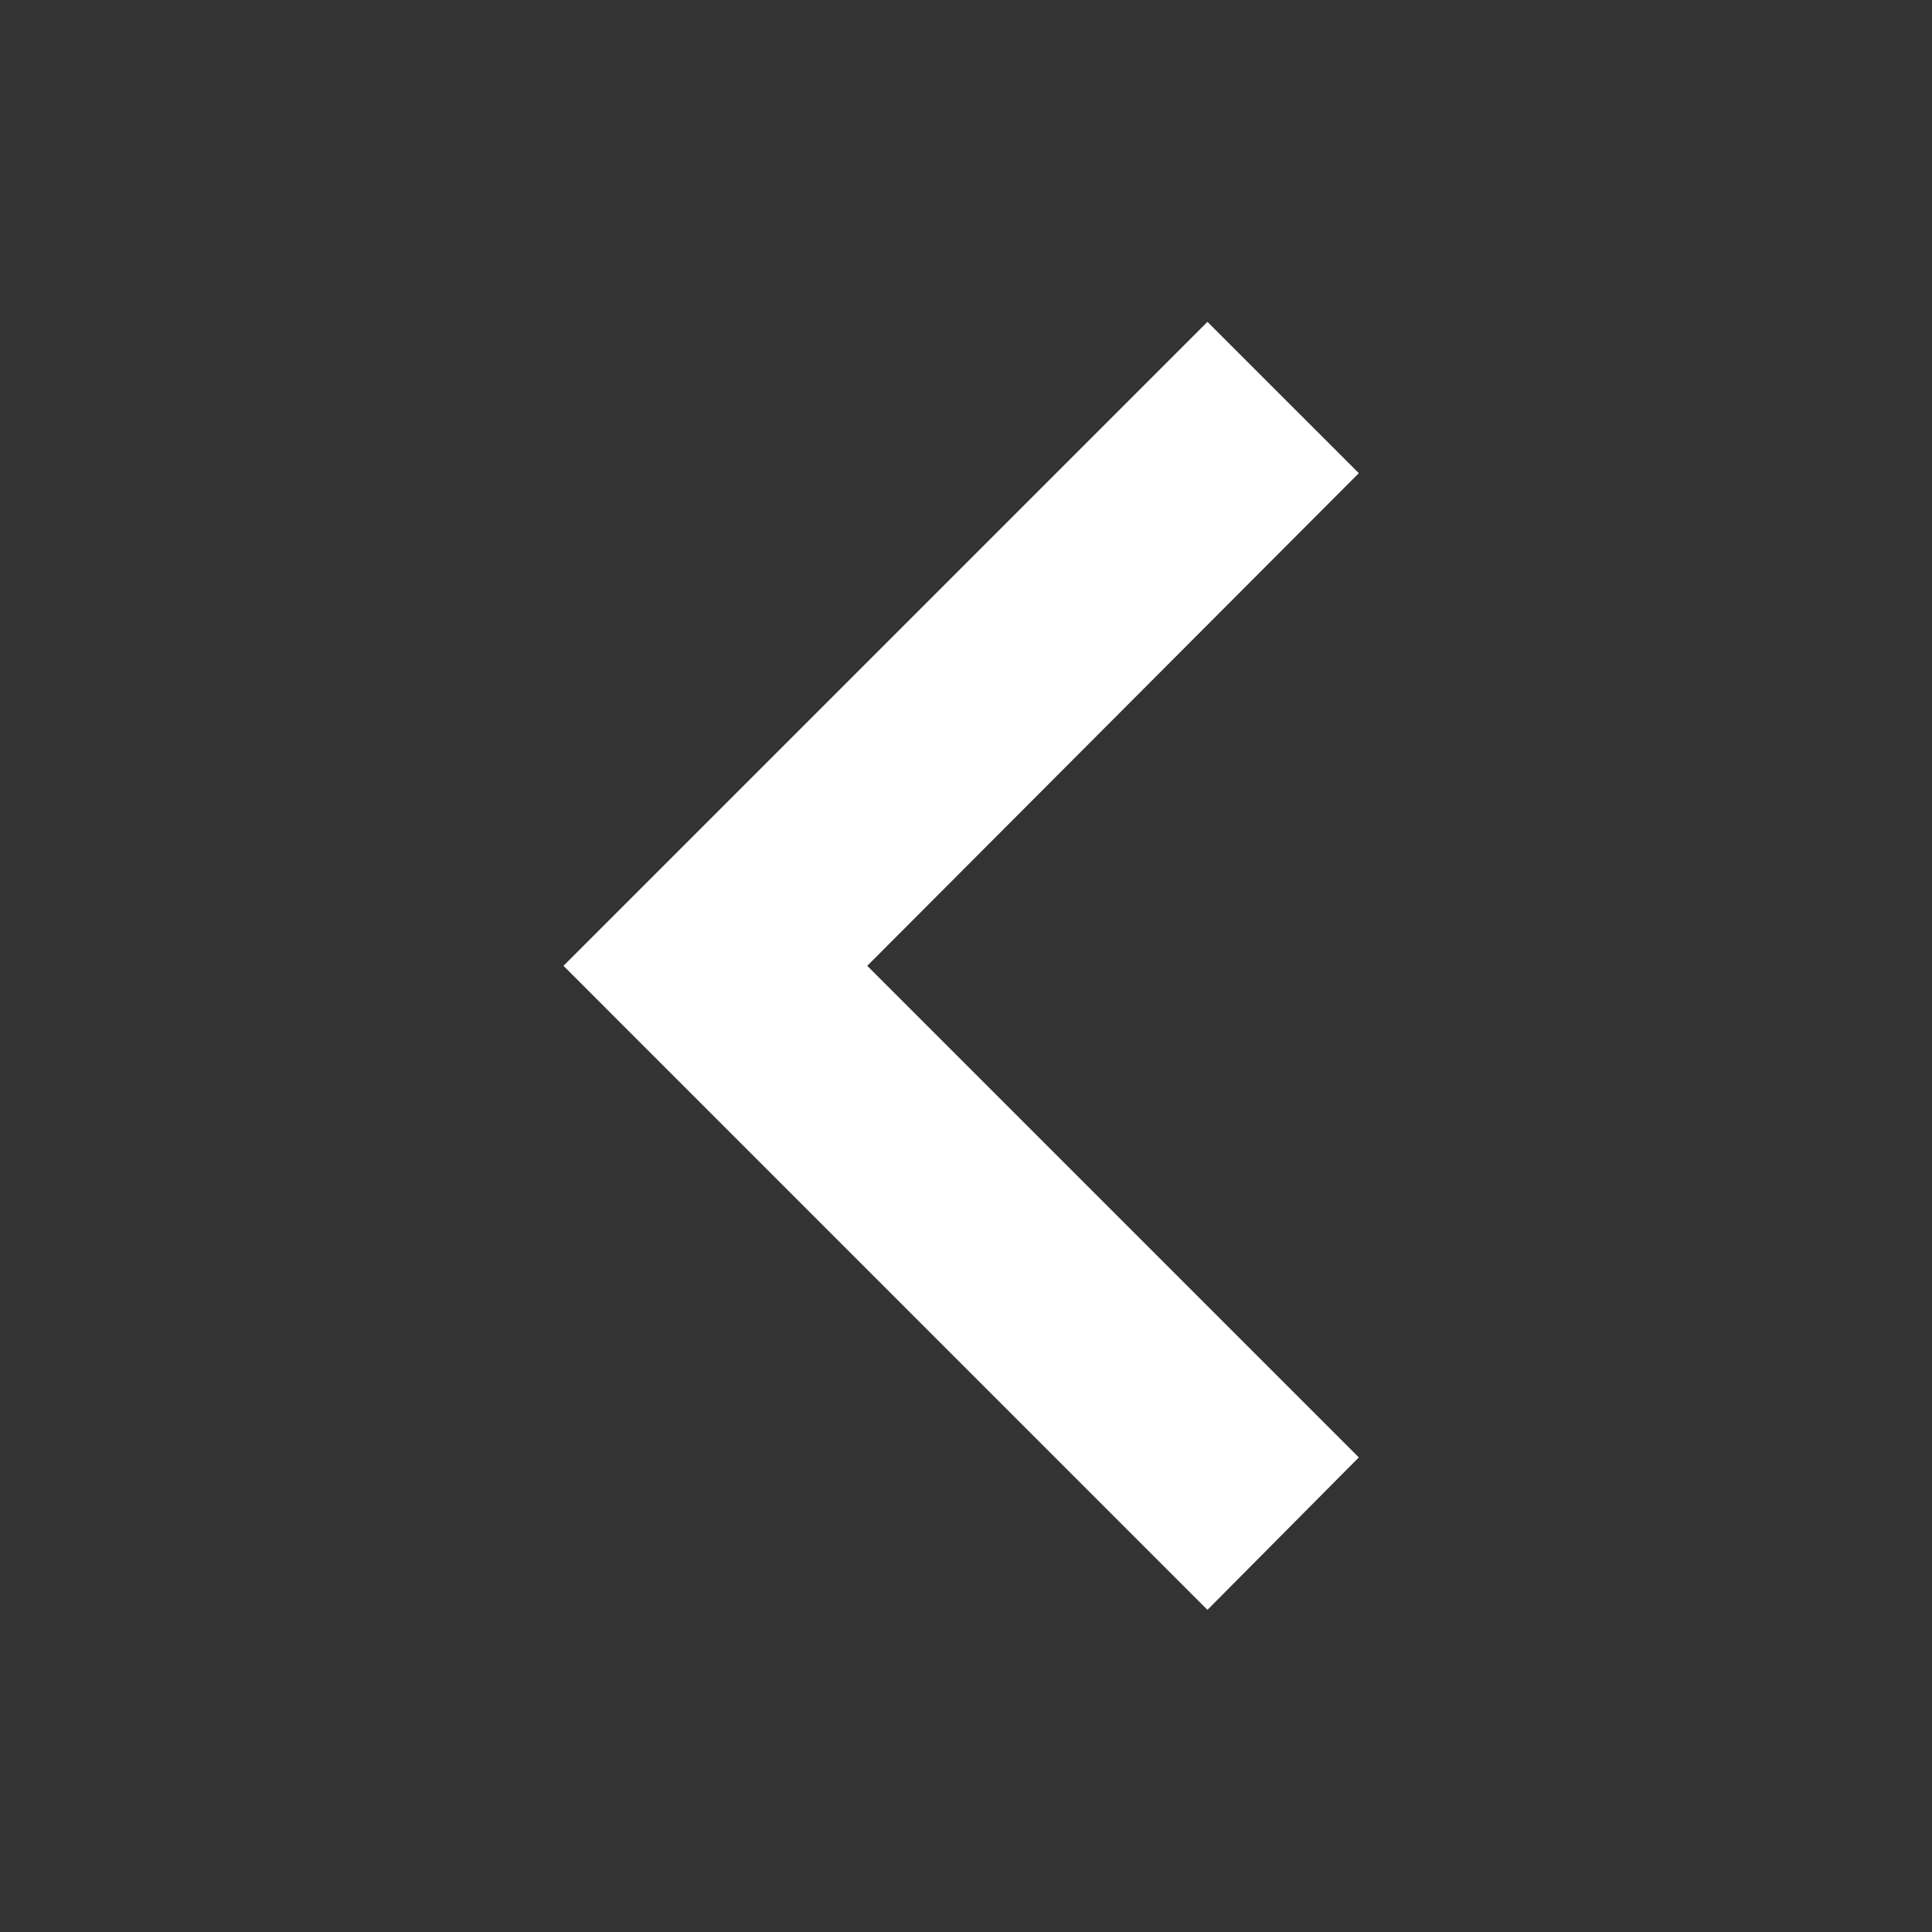 <svg width="34" height="34" viewBox="0 0 34 34" fill="none" xmlns="http://www.w3.org/2000/svg">
<rect x="0" y="0" width="34" height="34" fill="#333333" stroke="none"/>
<path d="M23.913 25.648L15.262 16.997L23.913 8.327L21.249 5.664L9.916 16.997L21.249 28.331L23.913 25.648Z" fill="white"/>
</svg>
